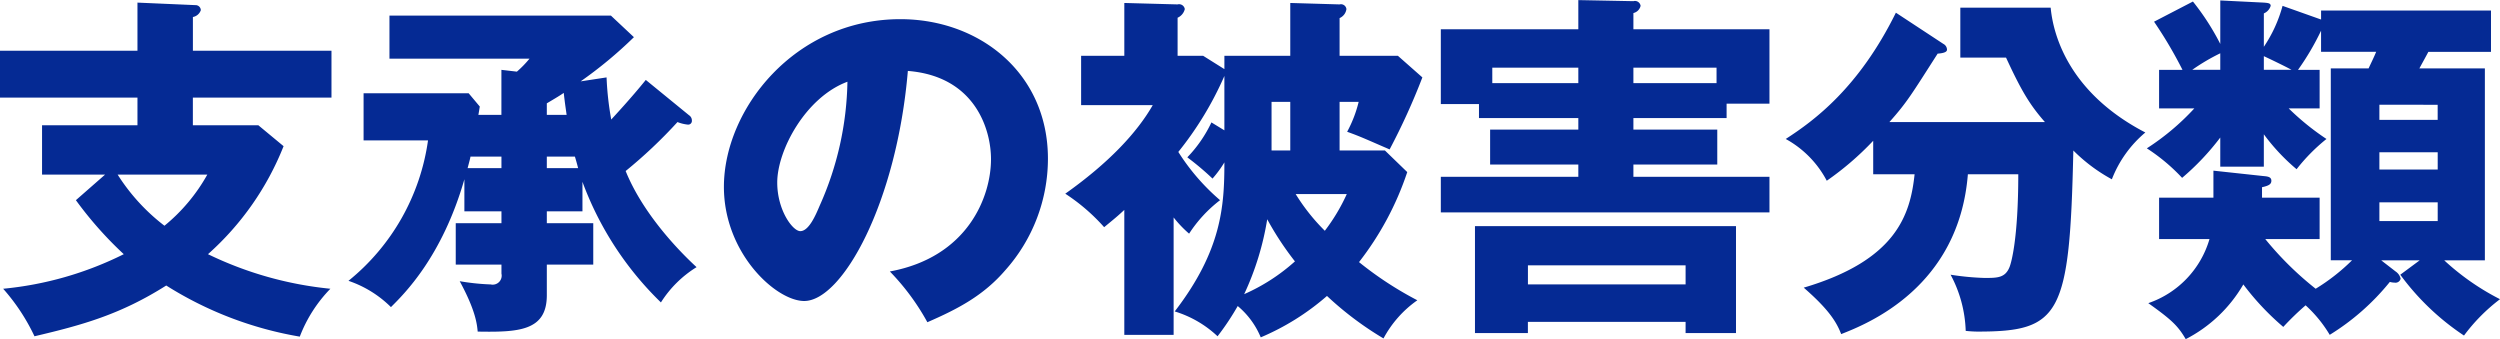 <svg id="title_classifying4.svg" xmlns="http://www.w3.org/2000/svg" width="277.75" height="37.69" viewBox="0 0 277.75 37.69">
  <defs>
    <style>
      .cls-1 {
        fill: #052a94;
        fill-rule: evenodd;
      }
    </style>
  </defs>
  <path id="支承の被害分類" class="cls-1" d="M136.306,2981.64v-3.75a1.146,1.146,0,0,0,.88-0.76,0.579,0.579,0,0,0-.6-0.56l-6.439-.28v5.35H114.87v5.2h15.277v3.08h-10.6v5.48h7l-3.24,2.84a41.51,41.51,0,0,0,5.319,6,38.025,38.025,0,0,1-13.4,3.84,22.225,22.225,0,0,1,3.48,5.28c5.279-1.24,9.518-2.4,14.637-5.64a40.442,40.442,0,0,0,14.838,5.68,15.581,15.581,0,0,1,3.4-5.32,40.177,40.177,0,0,1-13.6-3.84,31.692,31.692,0,0,0,8.4-12l-2.8-2.32h-7.279v-3.08h15.4v-5.2h-15.4Zm1.6,13.76a19.76,19.76,0,0,1-4.76,5.68,21.936,21.936,0,0,1-5.2-5.68h9.959Zm41.679,0.8a35.982,35.982,0,0,0,8.719,13.4,12.368,12.368,0,0,1,3.959-3.92c-2.519-2.32-6.119-6.32-7.878-10.68a53.232,53.232,0,0,0,5.759-5.44,4.159,4.159,0,0,0,1.119.28,0.412,0.412,0,0,0,.48-0.44,0.692,0.692,0,0,0-.32-0.6l-4.8-3.92c-1.68,2.08-3.479,4-3.839,4.4a33.476,33.476,0,0,1-.52-4.68l-2.88.44a47.241,47.241,0,0,0,5.919-4.91l-2.559-2.4h-24.6v4.79h15.557a11.808,11.808,0,0,1-1.4,1.44l-1.72-.2v5h-2.56c0.04-.16.12-0.72,0.16-0.92l-1.24-1.48H155.269v5.24h7.159a24.413,24.413,0,0,1-8.838,15.6,12.294,12.294,0,0,1,4.719,2.92c1.44-1.44,5.679-5.56,8.159-14.2v3.56h4.119v1.32h-5.079v4.6h5.079v1a1,1,0,0,1-1.2,1.2,25.058,25.058,0,0,1-3.439-.36c1.8,3.32,1.919,4.8,2,5.6,4.56,0.08,7.679-.08,7.679-4.04v-3.4h5.159v-4.6h-5.159v-1.32h3.959v-3.28Zm-3.959-1.52v-1.28h3.12c0.08,0.24.279,0.96,0.359,1.28h-3.479Zm0-5.92v-1.28c1.08-.64,1.48-0.88,1.88-1.16,0.16,1.4.24,1.84,0.32,2.44h-2.2Zm-8.8,5.92c0.2-.76.279-1.04,0.319-1.28h3.44v1.28h-3.759Zm51.078,17.12c3.4-1.48,6.239-2.96,8.678-5.8a18.633,18.633,0,0,0,4.719-12.36c0-9.56-7.638-15.51-16.4-15.51-11.758,0-19.6,10.03-19.6,18.63,0,7.4,5.8,12.68,8.919,12.68,4.239,0,10.278-10.92,11.518-25.56,7.519,0.6,9.238,6.56,9.238,9.8,0,4.16-2.559,10.88-11.238,12.48A25.937,25.937,0,0,1,217.906,3011.8Zm-8.879-26.72a35,35,0,0,1-3.079,13.76c-0.44,1.04-1.2,2.84-2.16,2.84-0.84,0-2.56-2.32-2.56-5.4C201.228,2992.68,204.388,2986.8,209.027,2985.08Zm41.88-1.4-2.36-1.48h-2.839v-4.23a1.407,1.407,0,0,0,.8-0.96,0.64,0.64,0,0,0-.8-0.52l-5.919-.16v5.87h-4.8v5.48h7.958c-1.76,3.08-4.919,6.44-9.718,9.84a21.349,21.349,0,0,1,4.319,3.72c1.12-.92,1.56-1.28,2.24-1.92v13.88h5.479v-13.04a12.944,12.944,0,0,0,1.719,1.8,14.793,14.793,0,0,1,3.44-3.72,23.87,23.87,0,0,1-4.639-5.36,37.077,37.077,0,0,0,5.119-8.44v6.04l-1.44-.88a14.434,14.434,0,0,1-2.679,3.88,30.51,30.51,0,0,1,2.8,2.36,12.286,12.286,0,0,0,1.32-1.8c0,4.8-.28,9.76-5.519,16.56a12.045,12.045,0,0,1,4.759,2.76,28.732,28.732,0,0,0,2.24-3.36,9.04,9.04,0,0,1,2.559,3.48,27.432,27.432,0,0,0,7.359-4.6,36.268,36.268,0,0,0,6.279,4.72,12.179,12.179,0,0,1,3.759-4.24,38.8,38.8,0,0,1-6.479-4.24,33.451,33.451,0,0,0,5.359-10l-2.479-2.4h-5.039v-5.4h2.119a13.842,13.842,0,0,1-1.279,3.32c1.559,0.56,2.119.84,4.719,1.96a73.348,73.348,0,0,0,3.639-8l-2.719-2.4h-6.479v-4.19a1.273,1.273,0,0,0,.76-1,0.61,0.61,0,0,0-.76-0.52l-5.479-.16v5.87h-7.319v1.48Zm5.239,3.64h2.08v5.4h-2.08v-5.4Zm8.359,10.24a20.886,20.886,0,0,1-2.44,4.08,21.944,21.944,0,0,1-3.239-4.08h5.679Zm-11.4,11.12a31.337,31.337,0,0,0,2.56-8.32,33.392,33.392,0,0,0,3.08,4.68A21.255,21.255,0,0,1,253.106,3008.68Zm53.6-21.16h4.759v-8.27H296.346v-1.8a1.07,1.07,0,0,0,.8-0.8,0.634,0.634,0,0,0-.8-0.52l-6.119-.12v3.24H274.95v8.31h4.239v1.56h11.038v1.28h-9.8v3.88h9.8v1.36H274.95v3.96h36.513v-3.96H296.346v-1.36h9.318v-3.88h-9.318v-1.28H306.7v-1.6Zm-10.358-2.28v-1.72h9.238v1.72h-9.238Zm-15.677,0v-1.72h9.558v1.72h-9.558Zm21.476,26.52V3013h5.6v-11.88h-29V3013h5.879v-1.24h17.517Zm-17.517-4.16v-2.12h17.517v2.12H284.628Zm42.959-12.24c-0.48,4.52-2.039,9.56-12.318,12.6,2.76,2.4,3.64,3.8,4.16,5.16,2.959-1.16,13.078-5.2,14.077-17.76h5.6c0,7.24-.8,9.88-0.959,10.28-0.48,1.24-1.36,1.24-2.76,1.24a29.547,29.547,0,0,1-3.8-.36,14.076,14.076,0,0,1,1.679,6.24,13,13,0,0,0,1.32.08c9.2,0,10.238-1.8,10.638-20.12a18.488,18.488,0,0,0,4.28,3.2,12.83,12.83,0,0,1,3.719-5.2c-8.239-4.28-10.2-10.48-10.518-13.87H332.667v5.55h5.079c1.719,3.72,2.639,5.24,4.319,7.16H324.788c1.96-2.2,2.439-3.04,5.359-7.6,0.48-.04,1.04-0.12,1.04-0.44a0.738,0.738,0,0,0-.4-0.64l-5.279-3.47c-4.12,8.35-9.079,11.99-12.238,14.03a11.254,11.254,0,0,1,4.559,4.64,32.8,32.8,0,0,0,5.159-4.44v3.72h4.6Zm45.16-13.6h6.118c-0.239.6-.6,1.32-0.839,1.84h-4.2v21.32h2.36a22.119,22.119,0,0,1-4.039,3.16,35.867,35.867,0,0,1-5.6-5.52h6.039v-4.6h-6.4v-1.16c0.72-.16,1.039-0.32,1.039-0.72,0-.44-0.439-0.48-0.879-0.52l-5.559-.6v3H354.75v4.6h5.6a10.671,10.671,0,0,1-6.8,7.12c2.519,1.8,3.279,2.48,4.159,4a15.66,15.66,0,0,0,6.4-6.08,29.141,29.141,0,0,0,4.439,4.72,30.58,30.58,0,0,1,2.48-2.4,14.309,14.309,0,0,1,2.679,3.28,26.327,26.327,0,0,0,6.679-5.88,2.027,2.027,0,0,0,.52.08,0.587,0.587,0,0,0,.68-0.44,1.336,1.336,0,0,0-.56-0.8l-1.6-1.24h4.28l-2.16,1.6a27.882,27.882,0,0,0,7.079,6.76,19.9,19.9,0,0,1,4-4.04,27.427,27.427,0,0,1-6.2-4.32h4.519V2983.6h-7.278c0.48-.88.64-1.16,1-1.84h6.958v-4.59H372.747v1l-4.28-1.52a15.231,15.231,0,0,1-2.079,4.55v-3.71a1.324,1.324,0,0,0,.759-0.84c0-.28-0.239-0.32-0.759-0.36l-4.84-.24v4.83a27.314,27.314,0,0,0-3.039-4.71l-4.319,2.24a47.051,47.051,0,0,1,3.159,5.35h-2.6v4.28h3.919a27.1,27.1,0,0,1-5.279,4.44,20.8,20.8,0,0,1,3.919,3.28,28.063,28.063,0,0,0,4.239-4.48v3.24h4.84v-3.6a22.356,22.356,0,0,0,3.639,3.88,20.3,20.3,0,0,1,3.319-3.36,28.38,28.38,0,0,1-4.2-3.4h3.44v-4.28h-2.4a28.808,28.808,0,0,0,2.56-4.35v2.35Zm12.957,11.16v1.92h-6.479v-1.92H385.7Zm-6.479-3.6v-1.68H385.7v1.68h-6.479Zm6.479,9.16v2.08h-6.479v-2.08H385.7Zm-19.316-16.24c0.6,0.28,2.279,1.08,3.079,1.52h-3.079v-1.52Zm-4.84,1.52h-3.119a22.248,22.248,0,0,1,3.119-1.84v1.84Z" transform="translate(-114.875 -2976)"/>
</svg>
